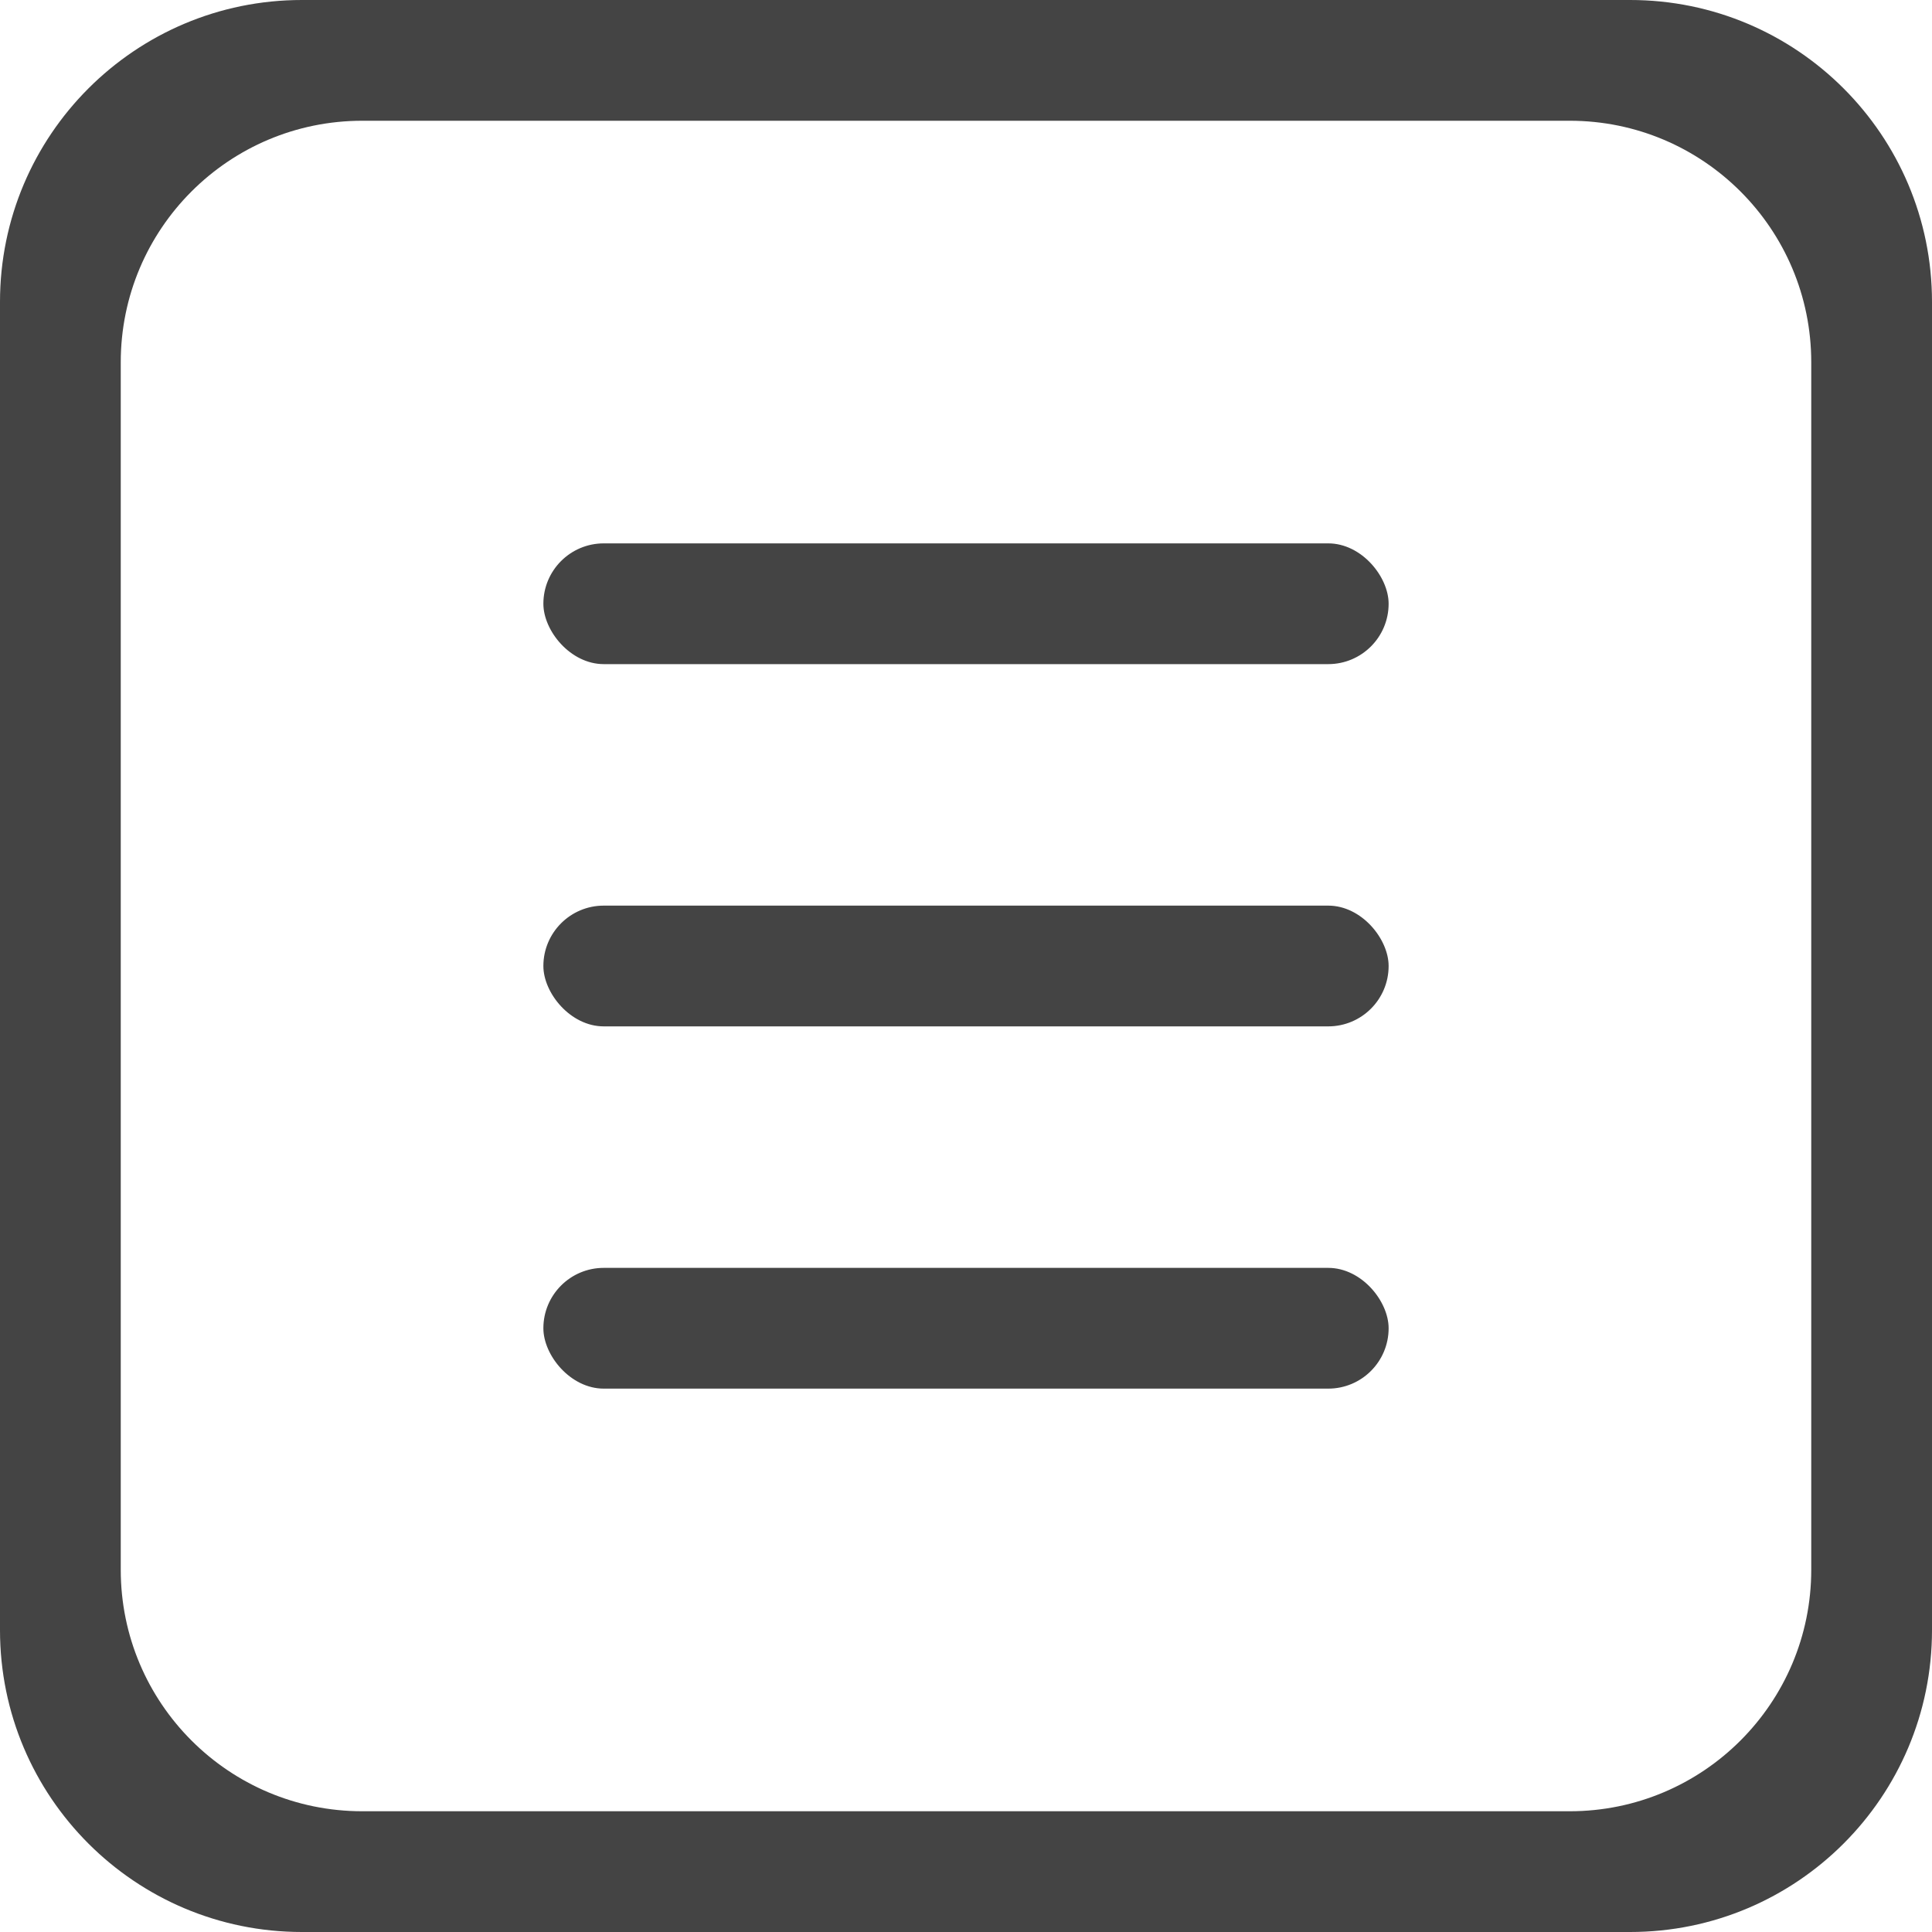 <svg width="32" height="32" viewBox="0 0 32 32" fill="none" xmlns="http://www.w3.org/2000/svg">
<rect x="9" y="9" width="14" height="2" rx="1" fill="#444444"/>
<rect x="9" y="15" width="14" height="2" rx="1" fill="#444444"/>
<rect x="9" y="21" width="14" height="2" rx="1" fill="#444444"/>
<path fill-rule="evenodd" clip-rule="evenodd" d="M5 0C2.239 0 0 2.239 0 5V27C0 29.761 2.239 32 5 32H27C29.762 32 32 29.761 32 27V5C32 2.239 29.762 0 27 0H5ZM6 2C3.791 2 2 3.791 2 6V26C2 28.209 3.791 30 6 30H26C28.209 30 30 28.209 30 26V6C30 3.791 28.209 2 26 2H6Z" fill="#444444"/>
</svg>

